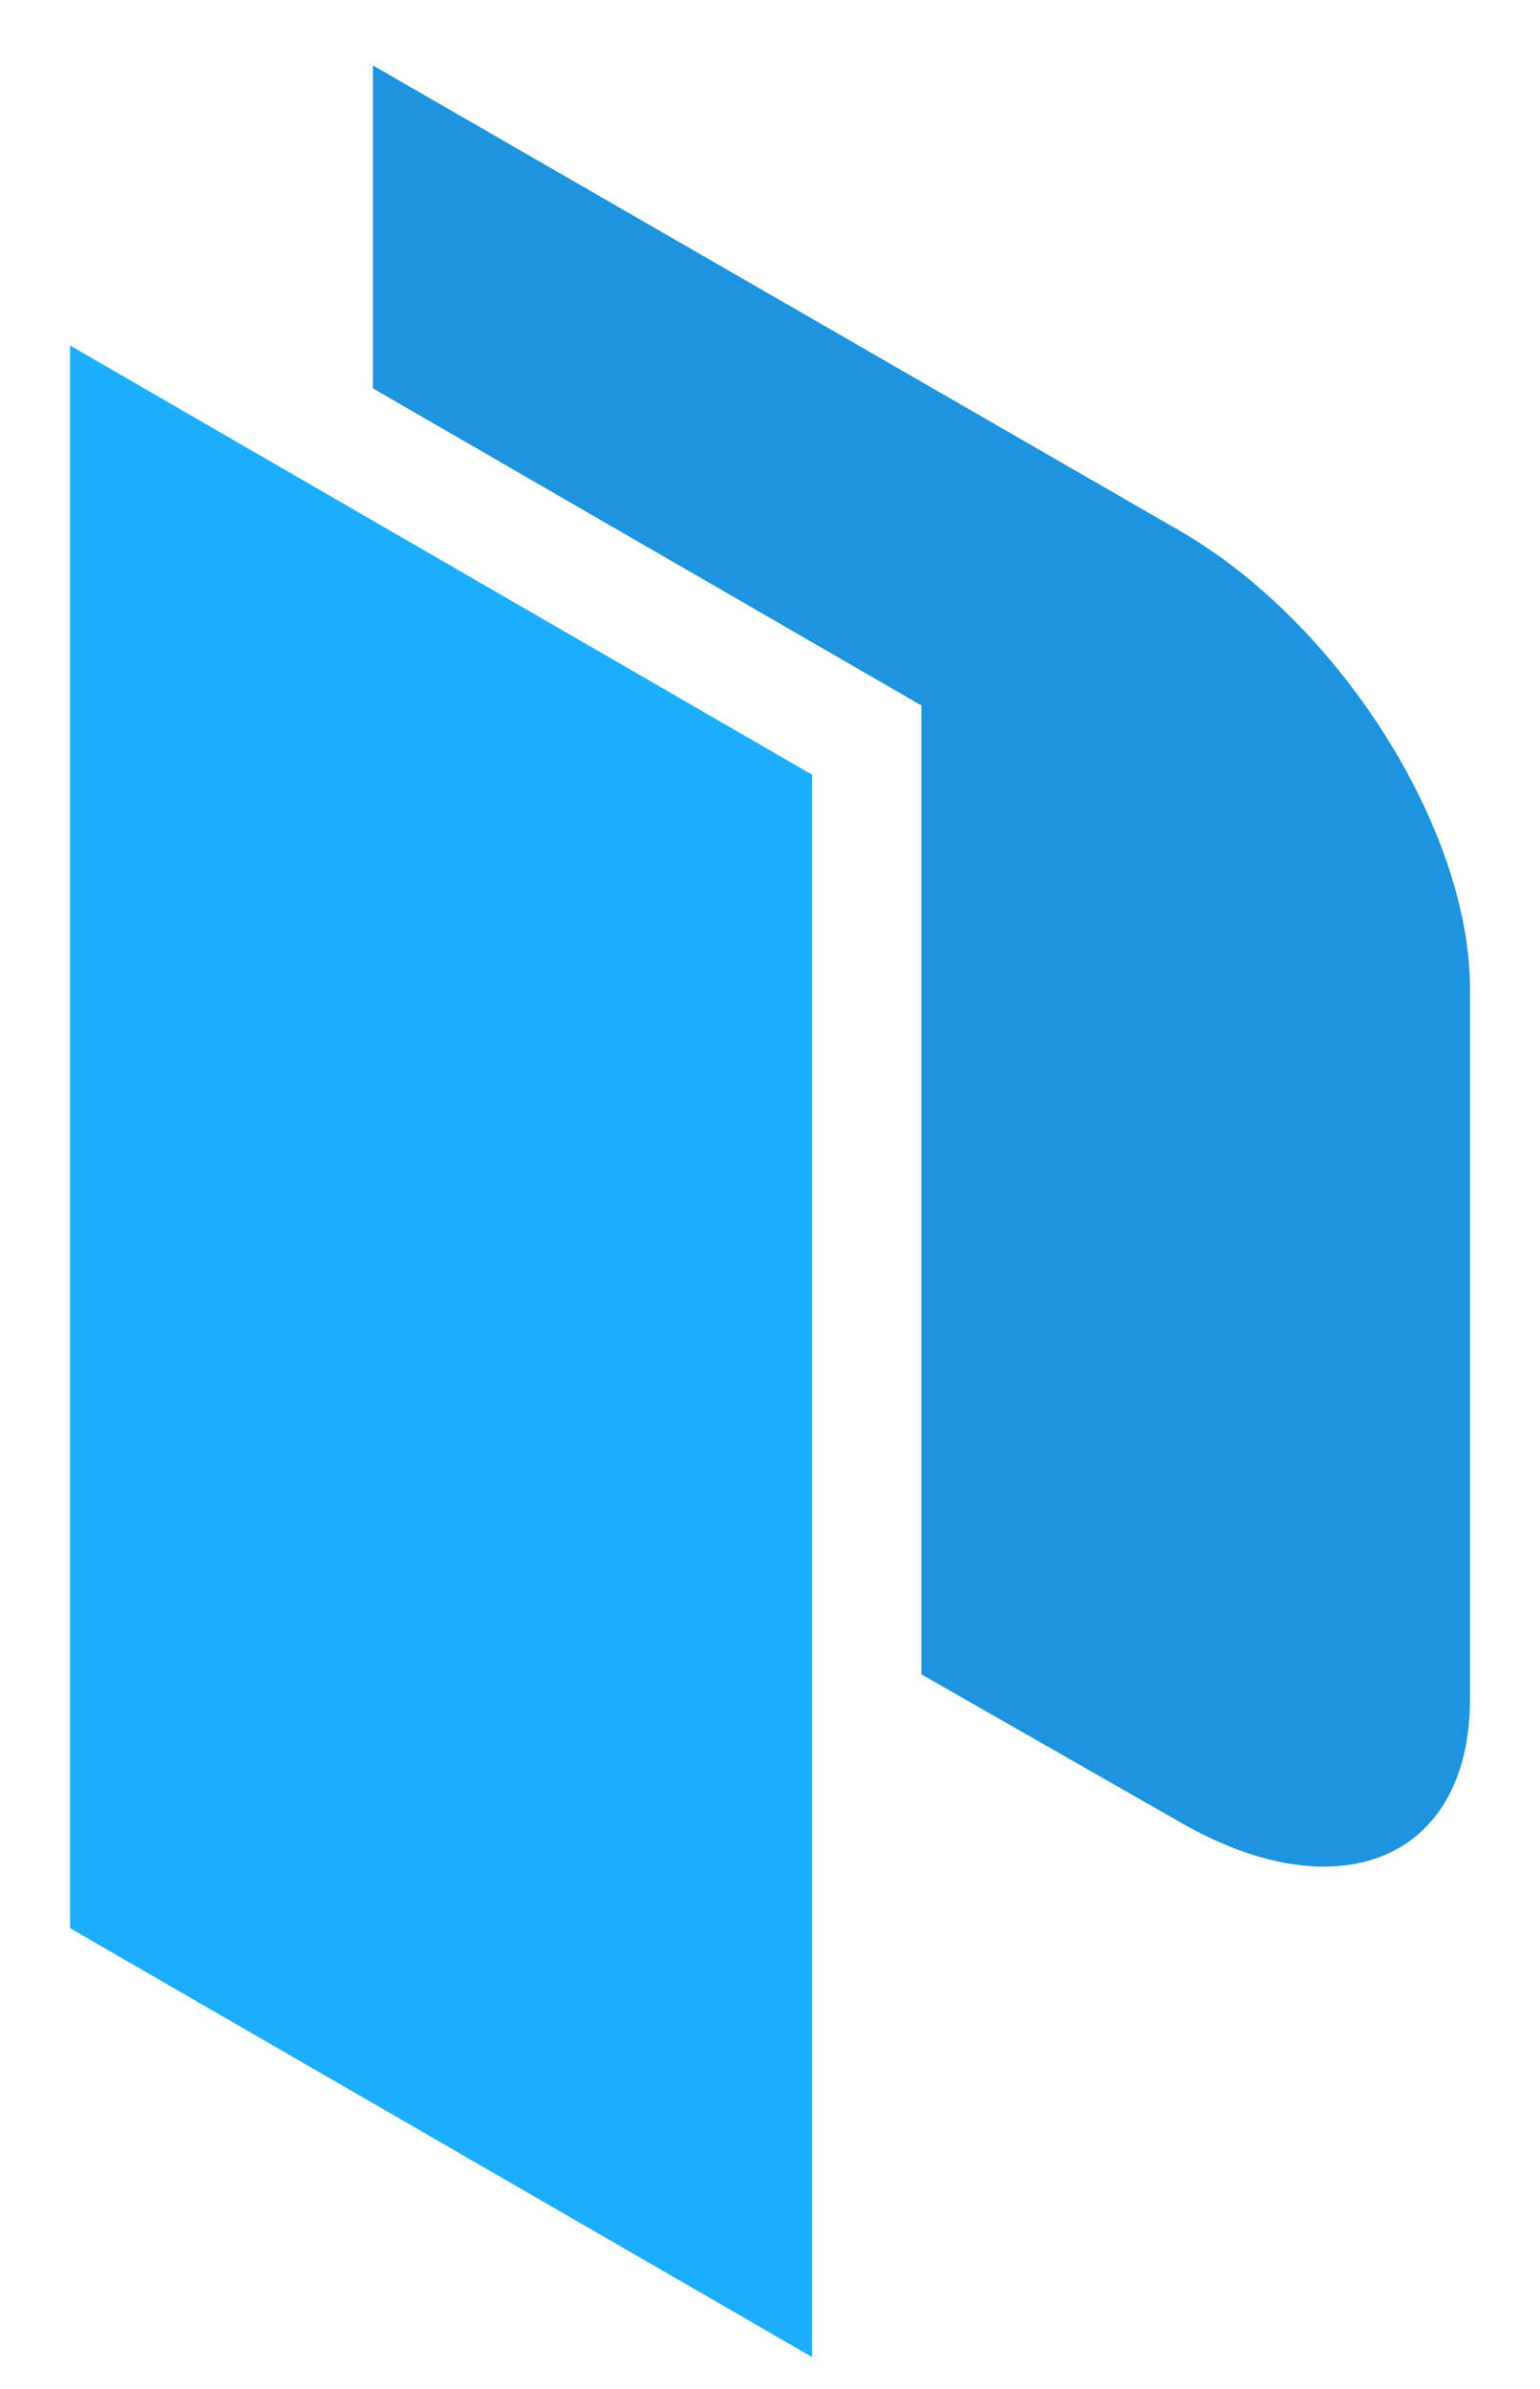 <?xml version="1.0" encoding="UTF-8"?>
<svg xmlns="http://www.w3.org/2000/svg" width="20" height="31" viewBox="0 0 20 31" fill="none">
  <path d="M0.909 4.483L10.547 10.053V30.586L0.909 25.02V4.483Z" fill="#1DAEFF"></path>
  <path d="M15.319 6.886L4.843 0.849V5.04L11.966 9.154V21.727L15.319 23.641C17.393 24.84 19.091 24.121 19.091 22.046V12.834C19.091 10.759 17.393 8.082 15.319 6.886Z" fill="#1D94DD"></path>
</svg>
